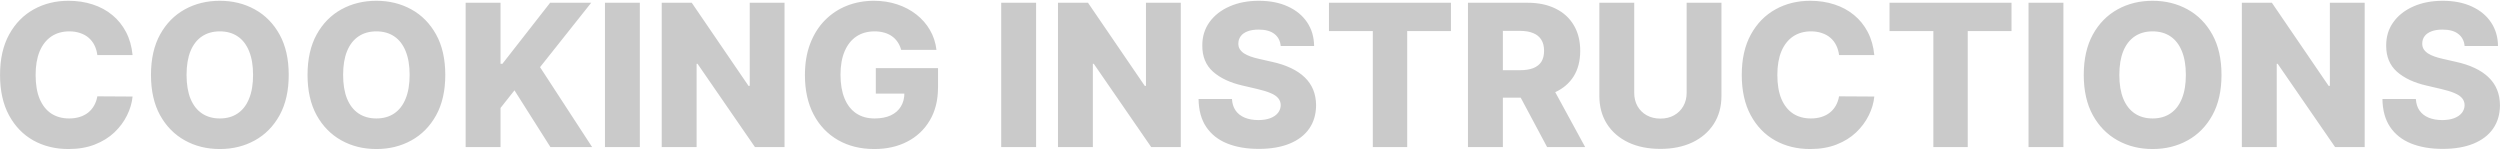 <svg width="2142" height="128" viewBox="0 0 2142 128" fill="none" xmlns="http://www.w3.org/2000/svg">
<path d="M113.584 47.158H83.399C82.997 44.059 82.172 41.262 80.924 38.766C79.676 36.271 78.026 34.138 75.974 32.367C73.921 30.596 71.486 29.248 68.669 28.322C65.892 27.357 62.813 26.874 59.432 26.874C53.436 26.874 48.264 28.343 43.918 31.28C39.611 34.218 36.291 38.465 33.957 44.019C31.663 49.572 30.516 56.294 30.516 64.182C30.516 72.392 31.683 79.274 34.017 84.828C36.392 90.342 39.712 94.507 43.978 97.325C48.284 100.102 53.376 101.49 59.251 101.49C62.552 101.49 65.55 101.067 68.246 100.222C70.983 99.377 73.378 98.15 75.43 96.54C77.523 94.89 79.234 92.897 80.562 90.563C81.93 88.189 82.876 85.512 83.399 82.534L113.584 82.715C113.061 88.189 111.471 93.582 108.815 98.894C106.199 104.207 102.597 109.056 98.008 113.443C93.421 117.79 87.826 121.251 81.226 123.827C74.666 126.402 67.14 127.69 58.648 127.69C47.459 127.69 37.438 125.235 28.584 120.325C19.77 115.375 12.807 108.171 7.696 98.713C2.585 89.255 0.029 77.745 0.029 64.182C0.029 50.579 2.625 39.048 7.817 29.59C13.008 20.132 20.032 12.948 28.886 8.038C37.74 3.128 47.66 0.673 58.648 0.673C66.133 0.673 73.056 1.72 79.415 3.812C85.774 5.865 91.368 8.884 96.197 12.868C101.027 16.812 104.951 21.662 107.969 27.417C110.988 33.172 112.859 39.752 113.584 47.158ZM247.377 64.182C247.377 77.785 244.761 89.316 239.529 98.773C234.297 108.231 227.214 115.415 218.279 120.325C209.385 125.235 199.404 127.69 188.336 127.69C177.228 127.69 167.227 125.215 158.333 120.265C149.438 115.315 142.375 108.131 137.143 98.713C131.951 89.255 129.355 77.745 129.355 64.182C129.355 50.579 131.951 39.048 137.143 29.59C142.375 20.132 149.438 12.948 158.333 8.038C167.227 3.128 177.228 0.673 188.336 0.673C199.404 0.673 209.385 3.128 218.279 8.038C227.214 12.948 234.297 20.132 239.529 29.59C244.761 39.048 247.377 50.579 247.377 64.182ZM216.83 64.182C216.83 56.133 215.683 49.331 213.389 43.777C211.136 38.223 207.876 34.017 203.61 31.16C199.384 28.302 194.293 26.874 188.336 26.874C182.42 26.874 177.329 28.302 173.063 31.16C168.797 34.017 165.517 38.223 163.222 43.777C160.969 49.331 159.842 56.133 159.842 64.182C159.842 72.231 160.969 79.033 163.222 84.587C165.517 90.141 168.797 94.346 173.063 97.204C177.329 100.061 182.42 101.49 188.336 101.49C194.293 101.49 199.384 100.061 203.61 97.204C207.876 94.346 211.136 90.141 213.389 84.587C215.683 79.033 216.83 72.231 216.83 64.182ZM381.518 64.182C381.518 77.785 378.902 89.316 373.67 98.773C368.438 108.231 361.355 115.415 352.42 120.325C343.526 125.235 333.544 127.69 322.477 127.69C311.369 127.69 301.368 125.215 292.473 120.265C283.579 115.315 276.516 108.131 271.284 98.713C266.092 89.255 263.496 77.745 263.496 64.182C263.496 50.579 266.092 39.048 271.284 29.59C276.516 20.132 283.579 12.948 292.473 8.038C301.368 3.128 311.369 0.673 322.477 0.673C333.544 0.673 343.526 3.128 352.42 8.038C361.355 12.948 368.438 20.132 373.67 29.59C378.902 39.048 381.518 50.579 381.518 64.182ZM350.971 64.182C350.971 56.133 349.824 49.331 347.53 43.777C345.276 38.223 342.016 34.017 337.75 31.16C333.524 28.302 328.433 26.874 322.477 26.874C316.561 26.874 311.469 28.302 307.203 31.16C302.937 34.017 299.657 38.223 297.363 43.777C295.109 49.331 293.982 56.133 293.982 64.182C293.982 72.231 295.109 79.033 297.363 84.587C299.657 90.141 302.937 94.346 307.203 97.204C311.469 100.061 316.561 101.49 322.477 101.49C328.433 101.49 333.524 100.061 337.75 97.204C342.016 94.346 345.276 90.141 347.53 84.587C349.824 79.033 350.971 72.231 350.971 64.182ZM398.965 126V2.364H428.847V54.644H430.477L471.347 2.364H506.543L462.715 57.541L507.328 126H471.589L440.801 77.403L428.847 92.495V126H398.965ZM548.213 2.364V126H518.33V2.364H548.213ZM672.196 2.364V126H646.841L597.64 54.644H596.855V126H566.972V2.364H592.69L641.347 73.599H642.374V2.364H672.196ZM772.123 42.751C771.438 40.215 770.432 37.981 769.104 36.05C767.776 34.078 766.146 32.407 764.214 31.039C762.282 29.671 760.069 28.644 757.574 27.96C755.078 27.236 752.342 26.874 749.363 26.874C743.367 26.874 738.175 28.322 733.788 31.22C729.441 34.118 726.081 38.344 723.706 43.898C721.332 49.411 720.145 56.112 720.145 64.001C720.145 71.929 721.292 78.691 723.586 84.285C725.88 89.879 729.2 94.145 733.547 97.083C737.893 100.021 743.165 101.49 749.363 101.49C754.837 101.49 759.465 100.605 763.248 98.834C767.072 97.023 769.969 94.467 771.941 91.167C773.913 87.867 774.9 83.983 774.9 79.516L780.453 80.18H750.39V58.386H803.696V74.746C803.696 85.814 801.341 95.292 796.632 103.18C791.964 111.069 785.525 117.126 777.314 121.352C769.144 125.577 759.747 127.69 749.122 127.69C737.33 127.69 726.966 125.135 718.032 120.023C709.097 114.912 702.134 107.628 697.144 98.17C692.153 88.672 689.658 77.403 689.658 64.363C689.658 54.221 691.167 45.226 694.186 37.378C697.204 29.49 701.41 22.809 706.803 17.335C712.236 11.862 718.515 7.716 725.638 4.899C732.802 2.082 740.509 0.673 748.76 0.673C755.923 0.673 762.584 1.7 768.742 3.752C774.94 5.805 780.413 8.702 785.162 12.445C789.952 16.188 793.835 20.635 796.814 25.787C799.792 30.938 801.643 36.593 802.368 42.751H772.123ZM887.715 2.364V126H857.832V2.364H887.715ZM1011.7 2.364V126H986.343L937.142 54.644H936.357V126H906.474V2.364H932.192L980.849 73.599H981.876V2.364H1011.7ZM1097.32 39.43C1096.91 35.003 1095.12 31.562 1091.94 29.107C1088.8 26.612 1084.32 25.364 1078.48 25.364C1074.62 25.364 1071.4 25.867 1068.82 26.874C1066.25 27.88 1064.32 29.268 1063.03 31.039C1061.74 32.77 1061.08 34.762 1061.03 37.016C1060.95 38.867 1061.32 40.497 1062.12 41.906C1062.97 43.314 1064.17 44.562 1065.74 45.648C1067.35 46.695 1069.29 47.62 1071.54 48.425C1073.79 49.23 1076.33 49.935 1079.15 50.538L1089.77 52.953C1095.89 54.281 1101.28 56.052 1105.95 58.266C1110.66 60.479 1114.6 63.115 1117.78 66.174C1121 69.233 1123.44 72.754 1125.09 76.739C1126.74 80.723 1127.58 85.19 1127.62 90.141C1127.58 97.948 1125.61 104.649 1121.71 110.244C1117.8 115.838 1112.19 120.124 1104.86 123.102C1097.58 126.08 1088.78 127.57 1078.48 127.57C1068.14 127.57 1059.12 126.02 1051.44 122.921C1043.75 119.822 1037.77 115.113 1033.51 108.795C1029.24 102.476 1027.05 94.487 1026.93 84.828H1055.54C1055.78 88.812 1056.85 92.133 1058.74 94.789C1060.63 97.445 1063.23 99.458 1066.53 100.826C1069.87 102.194 1073.73 102.879 1078.12 102.879C1082.14 102.879 1085.57 102.335 1088.38 101.249C1091.24 100.162 1093.43 98.653 1094.96 96.721C1096.49 94.789 1097.28 92.576 1097.32 90.08C1097.28 87.746 1096.55 85.754 1095.14 84.104C1093.74 82.413 1091.56 80.965 1088.62 79.757C1085.73 78.51 1082.02 77.362 1077.52 76.316L1064.6 73.298C1053.89 70.843 1045.46 66.878 1039.3 61.405C1033.14 55.891 1030.09 48.446 1030.13 39.068C1030.09 31.421 1032.14 24.72 1036.28 18.965C1040.43 13.21 1046.16 8.723 1053.49 5.503C1060.81 2.283 1069.16 0.673 1078.54 0.673C1088.12 0.673 1096.43 2.303 1103.47 5.563C1110.56 8.783 1116.05 13.311 1119.96 19.146C1123.86 24.982 1125.85 31.743 1125.93 39.43H1097.32ZM1138.67 26.632V2.364H1243.17V26.632H1205.68V126H1176.22V26.632H1138.67ZM1257.76 126V2.364H1308.84C1318.09 2.364 1326.08 4.034 1332.8 7.374C1339.56 10.675 1344.78 15.424 1348.44 21.621C1352.1 27.779 1353.93 35.084 1353.93 43.535C1353.93 52.108 1352.06 59.392 1348.32 65.389C1344.57 71.346 1339.26 75.894 1332.38 79.033C1325.5 82.132 1317.35 83.681 1307.93 83.681H1275.63V60.137H1302.38C1306.88 60.137 1310.65 59.553 1313.67 58.386C1316.72 57.179 1319.04 55.368 1320.61 52.953C1322.18 50.498 1322.96 47.359 1322.96 43.535C1322.96 39.712 1322.18 36.553 1320.61 34.057C1319.04 31.522 1316.72 29.63 1313.67 28.383C1310.61 27.095 1306.84 26.451 1302.38 26.451H1287.65V126H1257.76ZM1327.37 69.494L1358.16 126H1325.56L1295.37 69.494H1327.37ZM1445.12 2.364H1474.94V82.112C1474.94 91.328 1472.75 99.357 1468.36 106.199C1463.98 113 1457.86 118.273 1450.01 122.016C1442.16 125.718 1433.05 127.57 1422.66 127.57C1412.16 127.57 1402.98 125.718 1395.13 122.016C1387.29 118.273 1381.19 113 1376.84 106.199C1372.5 99.357 1370.32 91.328 1370.32 82.112V2.364H1400.2V79.516C1400.2 83.782 1401.13 87.585 1402.98 90.925C1404.87 94.266 1407.51 96.882 1410.89 98.773C1414.27 100.665 1418.19 101.611 1422.66 101.611C1427.13 101.611 1431.03 100.665 1434.37 98.773C1437.75 96.882 1440.39 94.266 1442.28 90.925C1444.17 87.585 1445.12 83.782 1445.12 79.516V2.364ZM1605.9 47.158H1575.71C1575.31 44.059 1574.49 41.262 1573.24 38.766C1571.99 36.271 1570.34 34.138 1568.29 32.367C1566.24 30.596 1563.8 29.248 1560.98 28.322C1558.21 27.357 1555.13 26.874 1551.75 26.874C1545.75 26.874 1540.58 28.343 1536.23 31.28C1531.93 34.218 1528.61 38.465 1526.27 44.019C1523.98 49.572 1522.83 56.294 1522.83 64.182C1522.83 72.392 1524 79.274 1526.33 84.828C1528.71 90.342 1532.03 94.507 1536.29 97.325C1540.6 100.102 1545.69 101.49 1551.57 101.49C1554.87 101.49 1557.86 101.067 1560.56 100.222C1563.3 99.377 1565.69 98.15 1567.74 96.54C1569.84 94.89 1571.55 92.897 1572.88 90.563C1574.24 88.189 1575.19 85.512 1575.71 82.534L1605.9 82.715C1605.38 88.189 1603.79 93.582 1601.13 98.894C1598.51 104.207 1594.91 109.056 1590.32 113.443C1585.73 117.79 1580.14 121.251 1573.54 123.827C1566.98 126.402 1559.45 127.69 1550.96 127.69C1539.77 127.69 1529.75 125.235 1520.9 120.325C1512.08 115.375 1505.12 108.171 1500.01 98.713C1494.9 89.255 1492.34 77.745 1492.34 64.182C1492.34 50.579 1494.94 39.048 1500.13 29.59C1505.32 20.132 1512.35 12.948 1521.2 8.038C1530.05 3.128 1539.97 0.673 1550.96 0.673C1558.45 0.673 1565.37 1.72 1571.73 3.812C1578.09 5.865 1583.68 8.884 1588.51 12.868C1593.34 16.812 1597.27 21.662 1600.28 27.417C1603.3 33.172 1605.17 39.752 1605.9 47.158ZM1618.95 26.632V2.364H1723.45V26.632H1685.96V126H1656.5V26.632H1618.95ZM1767.93 2.364V126H1738.05V2.364H1767.93ZM1903.38 64.182C1903.38 77.785 1900.77 89.316 1895.54 98.773C1890.3 108.231 1883.22 115.415 1874.29 120.325C1865.39 125.235 1855.41 127.69 1844.34 127.69C1833.23 127.69 1823.23 125.215 1814.34 120.265C1805.44 115.315 1798.38 108.131 1793.15 98.713C1787.96 89.255 1785.36 77.745 1785.36 64.182C1785.36 50.579 1787.96 39.048 1793.15 29.59C1798.38 20.132 1805.44 12.948 1814.34 8.038C1823.23 3.128 1833.23 0.673 1844.34 0.673C1855.41 0.673 1865.39 3.128 1874.29 8.038C1883.22 12.948 1890.3 20.132 1895.54 29.59C1900.77 39.048 1903.38 50.579 1903.38 64.182ZM1872.84 64.182C1872.84 56.133 1871.69 49.331 1869.4 43.777C1867.14 38.223 1863.88 34.017 1859.62 31.16C1855.39 28.302 1850.3 26.874 1844.34 26.874C1838.43 26.874 1833.33 28.302 1829.07 31.16C1824.8 34.017 1821.52 38.223 1819.23 43.777C1816.97 49.331 1815.85 56.133 1815.85 64.182C1815.85 72.231 1816.97 79.033 1819.23 84.587C1821.52 90.141 1824.8 94.346 1829.07 97.204C1833.33 100.061 1838.43 101.49 1844.34 101.49C1850.3 101.49 1855.39 100.061 1859.62 97.204C1863.88 94.346 1867.14 90.141 1869.4 84.587C1871.69 79.033 1872.84 72.231 1872.84 64.182ZM2026.05 2.364V126H2000.7L1951.5 54.644H1950.71V126H1920.83V2.364H1946.55L1995.2 73.599H1996.23V2.364H2026.05ZM2111.67 39.43C2111.27 35.003 2109.48 31.562 2106.3 29.107C2103.16 26.612 2098.67 25.364 2092.84 25.364C2088.97 25.364 2085.75 25.867 2083.18 26.874C2080.6 27.88 2078.67 29.268 2077.38 31.039C2076.09 32.77 2075.43 34.762 2075.39 37.016C2075.31 38.867 2075.67 40.497 2076.48 41.906C2077.32 43.314 2078.53 44.562 2080.1 45.648C2081.71 46.695 2083.64 47.62 2085.89 48.425C2088.15 49.23 2090.68 49.935 2093.5 50.538L2104.13 52.953C2110.24 54.281 2115.64 56.052 2120.31 58.266C2125.01 60.479 2128.96 63.115 2132.14 66.174C2135.36 69.233 2137.79 72.754 2139.44 76.739C2141.09 80.723 2141.94 85.19 2141.98 90.141C2141.94 97.948 2139.97 104.649 2136.06 110.244C2132.16 115.838 2126.54 120.124 2119.22 123.102C2111.93 126.08 2103.14 127.57 2092.84 127.57C2082.49 127.57 2073.48 126.02 2065.79 122.921C2058.1 119.822 2052.13 115.113 2047.86 108.795C2043.6 102.476 2041.4 94.487 2041.28 84.828H2069.9C2070.14 88.812 2071.2 92.133 2073.1 94.789C2074.99 97.445 2077.58 99.458 2080.88 100.826C2084.22 102.194 2088.09 102.879 2092.47 102.879C2096.5 102.879 2099.92 102.335 2102.74 101.249C2105.6 100.162 2107.79 98.653 2109.32 96.721C2110.85 94.789 2111.63 92.576 2111.67 90.08C2111.63 87.746 2110.91 85.754 2109.5 84.104C2108.09 82.413 2105.92 80.965 2102.98 79.757C2100.08 78.51 2096.38 77.362 2091.87 76.316L2078.95 73.298C2068.25 70.843 2059.82 66.878 2053.66 61.405C2047.5 55.891 2044.44 48.446 2044.48 39.068C2044.44 31.421 2046.49 24.72 2050.64 18.965C2054.78 13.21 2060.52 8.723 2067.84 5.503C2075.17 2.283 2083.52 0.673 2092.9 0.673C2102.48 0.673 2110.79 2.303 2117.83 5.563C2124.91 8.783 2130.41 13.311 2134.31 19.146C2138.21 24.982 2140.21 31.743 2140.29 39.43H2111.67Z" fill="#969696" fill-opacity="0.5"/>
</svg>
